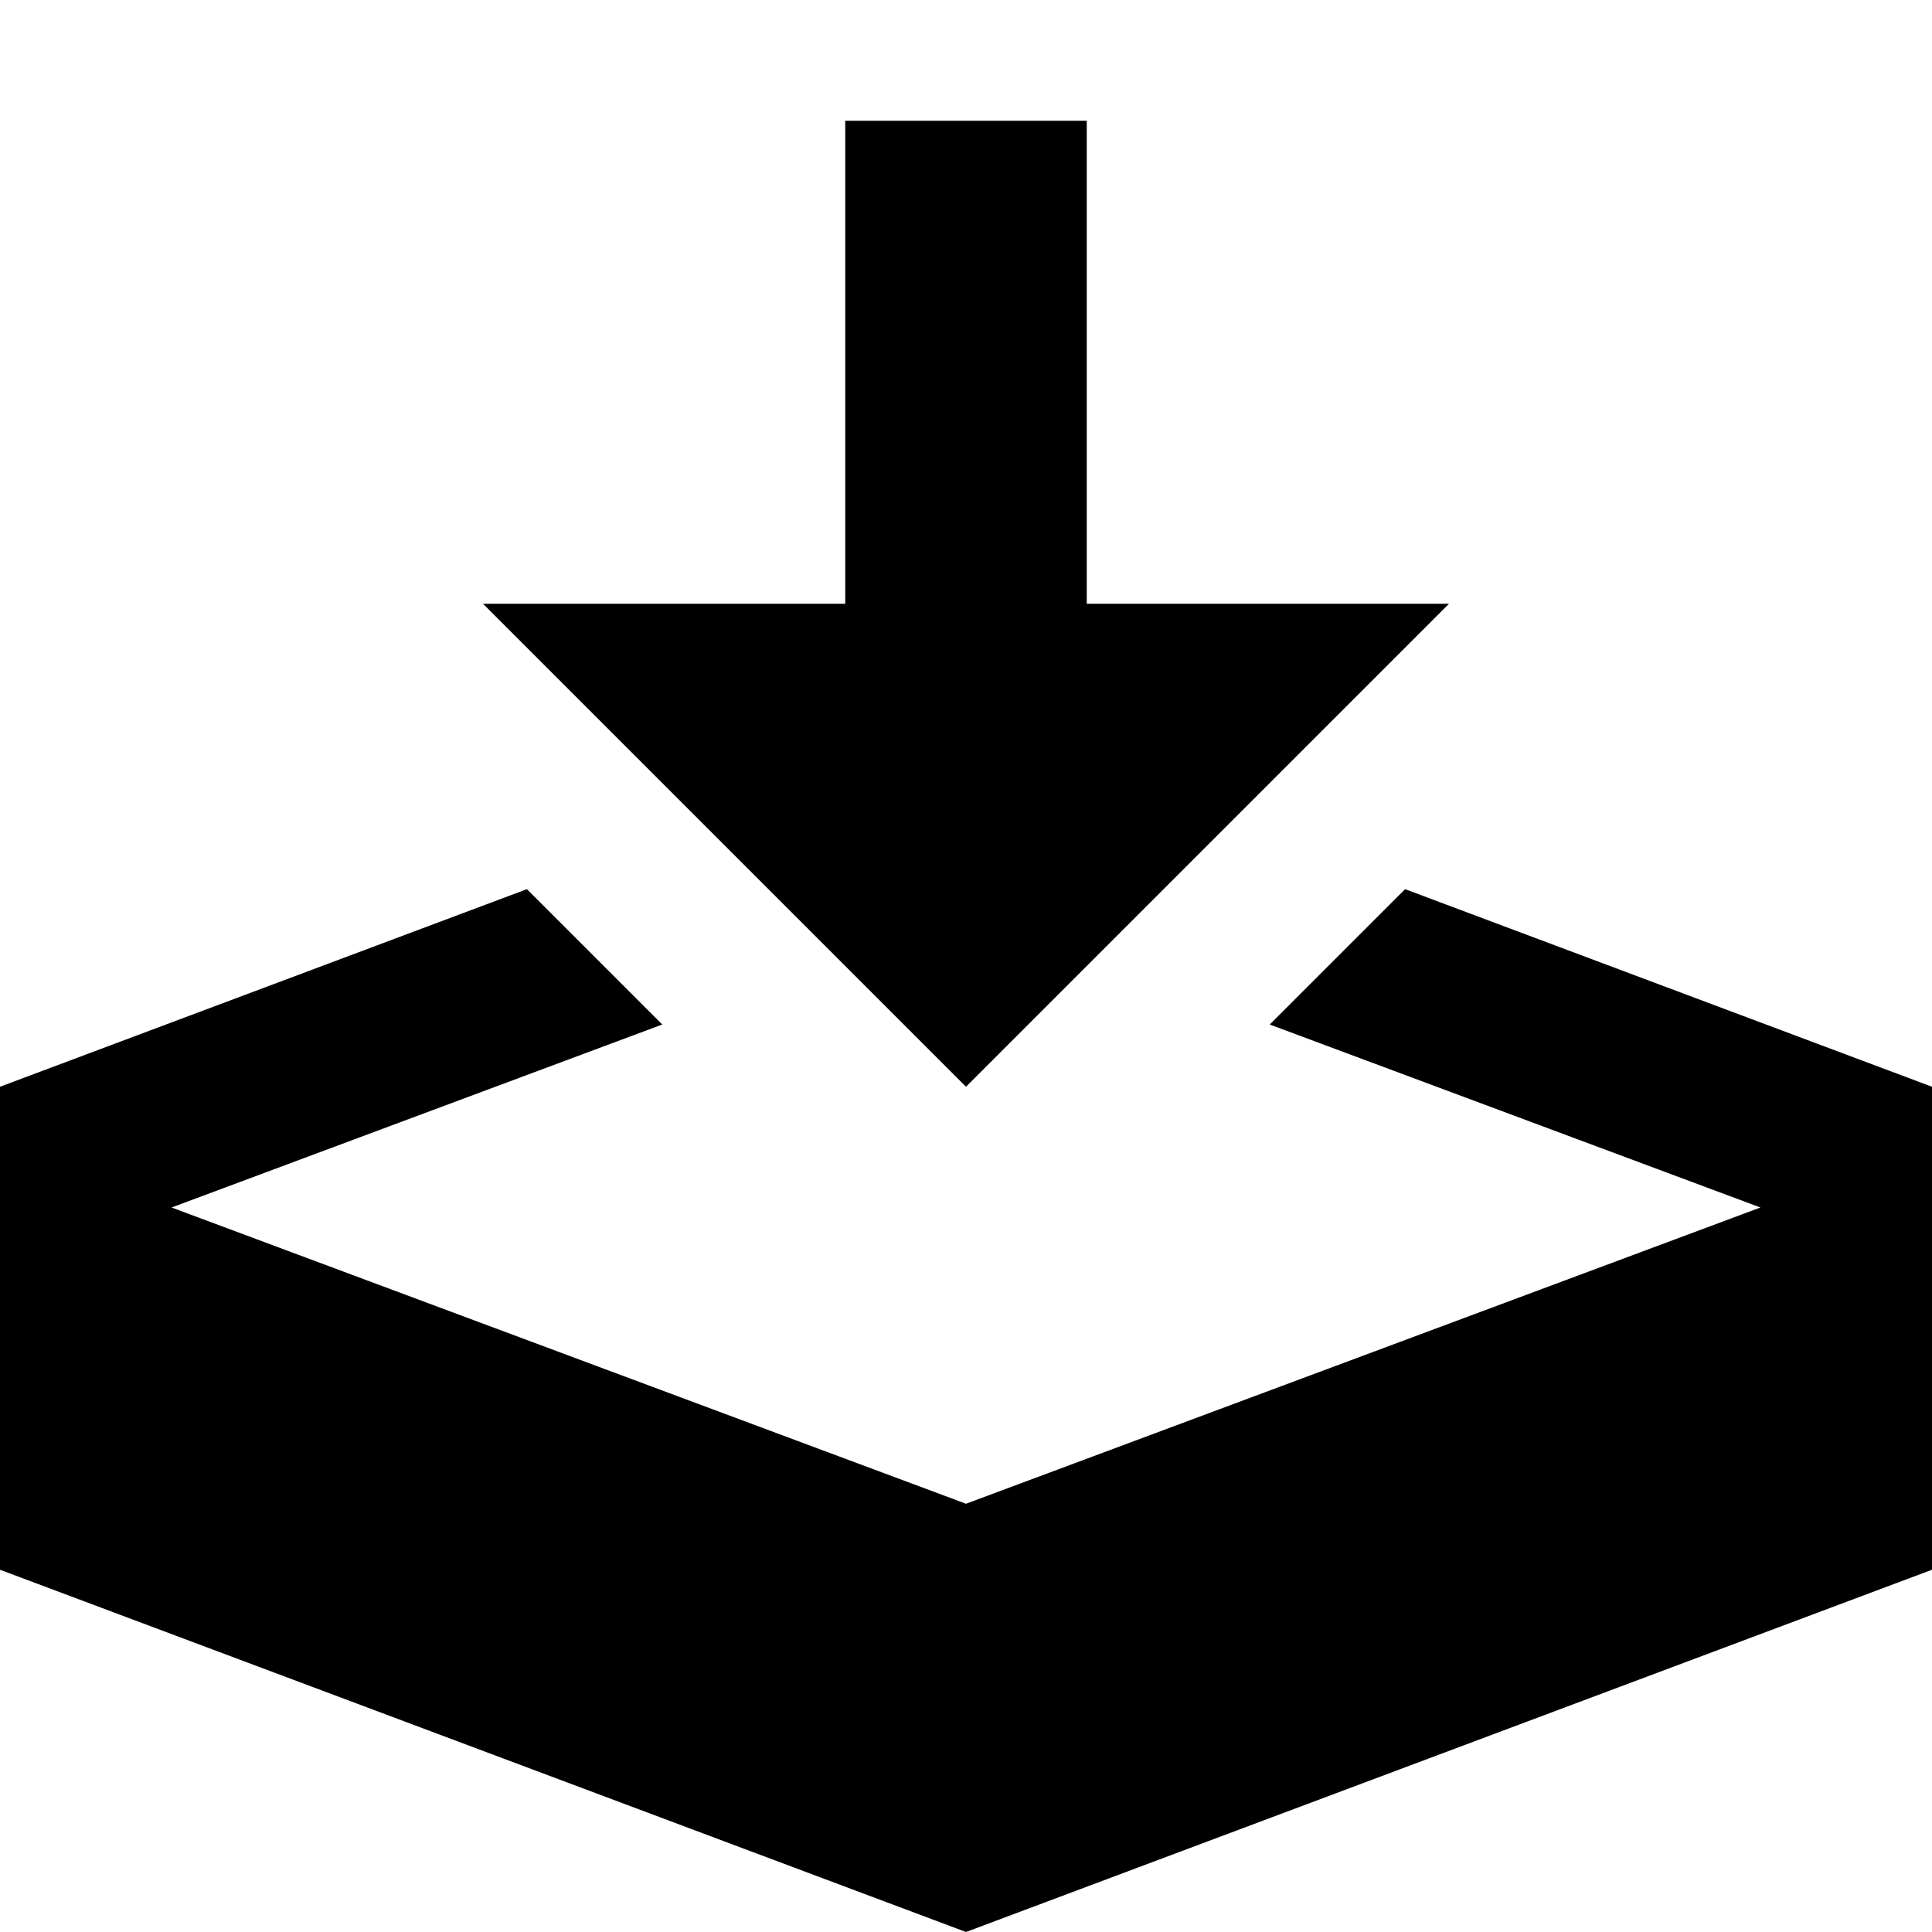 <svg xmlns="http://www.w3.org/2000/svg" viewBox="0 0 512 512"><path d="M256 288l128-128h-96v-128h-64v128h-96zm116.363-52.364l-35.87 35.871 130.04 48.493-210.533 78.509-210.533-78.509 130.04-48.493-35.871-35.871-139.636 52.364v128l256 96 256-96v-128z"/></svg>